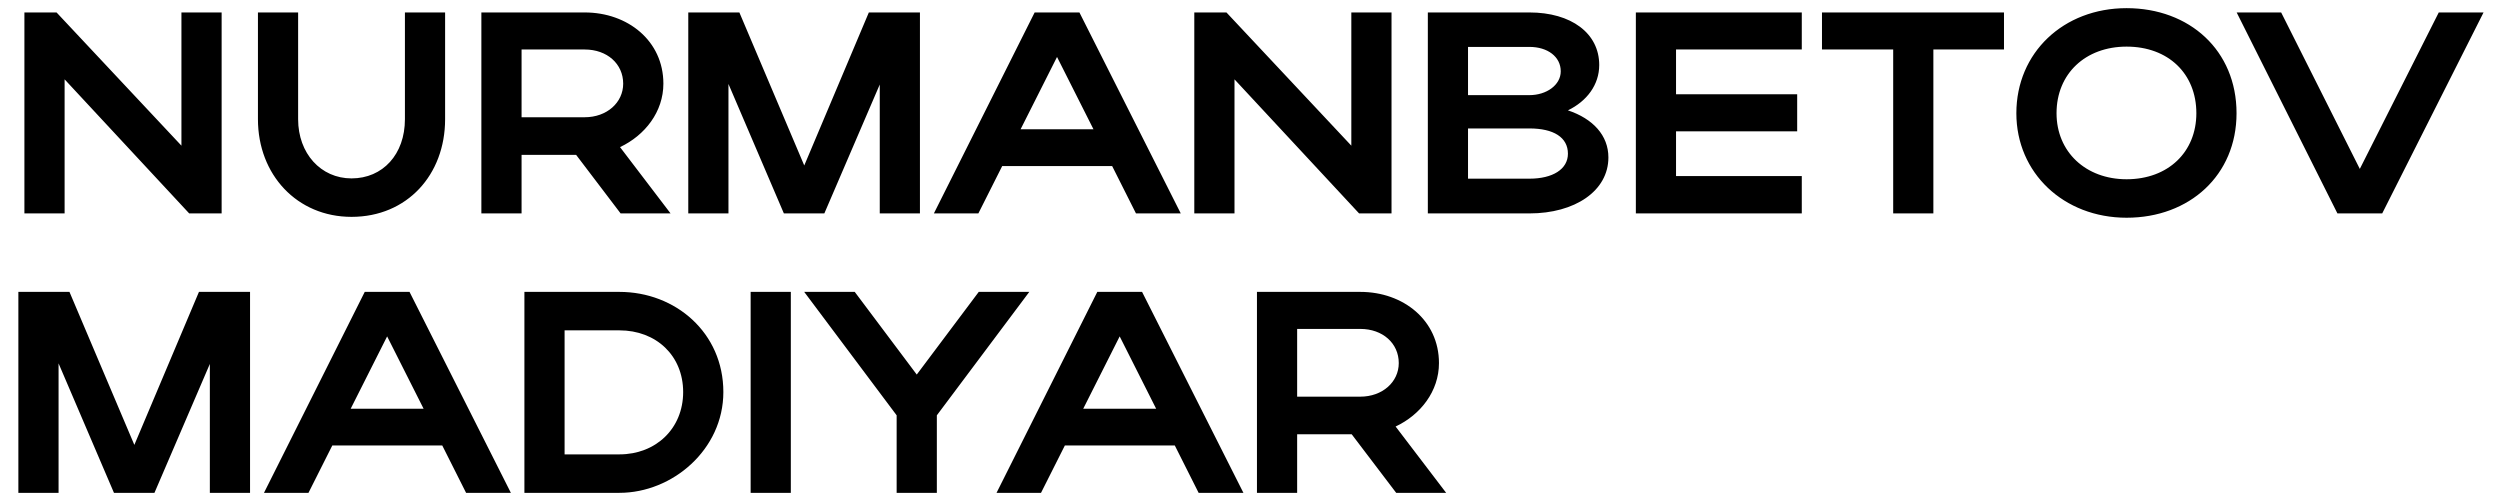 <?xml version="1.0" encoding="UTF-8"?> <svg xmlns="http://www.w3.org/2000/svg" width="164" height="33" viewBox="0 0 164 33" fill="none"><path d="M4.238 5.205V14H1.601V0.817H3.71L11.902 9.556V0.817H14.539V14H12.411L4.238 5.205ZM23.06 11.703C25.113 11.703 26.563 10.121 26.563 7.823V0.817H29.199V7.823C29.199 11.458 26.713 14.226 23.06 14.226C19.482 14.226 16.921 11.458 16.921 7.823V0.817H19.557V7.823C19.557 10.064 21.045 11.703 23.06 11.703ZM40.712 14L37.793 10.158H34.215V14H31.578V0.817H38.358C41.183 0.817 43.518 2.682 43.518 5.488C43.518 7.333 42.312 8.878 40.674 9.65L43.989 14H40.712ZM40.881 5.488C40.881 4.188 39.827 3.247 38.358 3.247H34.215V7.691H38.358C39.808 7.691 40.881 6.731 40.881 5.488ZM47.787 5.507V14H45.151V0.817H48.503L52.759 10.855L56.996 0.817H60.348V14H57.712V5.544L54.077 14H51.422L47.787 5.507ZM61.263 14L67.873 0.817H70.81L77.458 14H74.52L72.957 10.893H65.745L64.181 14H61.263ZM66.95 8.482H71.733L69.341 3.736L66.95 8.482ZM80.983 5.205V14H78.346V0.817H80.455L88.647 9.556V0.817H91.284V14H89.156L80.983 5.205ZM93.666 14V0.817H100.332C103.063 0.817 104.909 2.173 104.909 4.264C104.909 5.563 104.099 6.637 102.856 7.239C104.494 7.785 105.511 8.878 105.511 10.328C105.511 12.531 103.308 14 100.332 14H93.666ZM102.385 4.678C102.385 3.718 101.519 3.077 100.332 3.077H96.302V6.241H100.332C101.443 6.241 102.385 5.582 102.385 4.678ZM102.856 10.083C102.856 9.009 101.914 8.426 100.332 8.426H96.302V11.721H100.332C101.858 11.721 102.856 11.1 102.856 10.083ZM107.312 14V0.817H118.197V3.247H109.948V6.185H117.895V8.614H109.948V11.552H118.197V14H107.312ZM124.193 14V3.247H119.522V0.817H131.462V3.247H126.829V14H124.193ZM132.273 7.428C132.273 3.454 135.361 0.535 139.504 0.535C143.629 0.535 146.717 3.303 146.717 7.428C146.717 11.495 143.629 14.283 139.504 14.283C135.38 14.283 132.273 11.345 132.273 7.428ZM134.909 7.428C134.909 9.97 136.83 11.759 139.504 11.759C142.235 11.759 144.081 9.97 144.081 7.428C144.081 4.829 142.235 3.058 139.504 3.058C136.811 3.058 134.909 4.829 134.909 7.428ZM146.725 0.817H149.644L154.804 11.081L159.983 0.817H162.921L156.273 14H153.335L146.725 0.817Z" fill="black"></path><path d="M3.842 23.837V32.33H1.205V19.148H4.557L8.813 29.185L13.051 19.148H16.403V32.33H13.766V23.874L10.132 32.33H7.476L3.842 23.837ZM17.317 32.33L23.927 19.148H26.865L33.513 32.33H30.575L29.012 29.223H21.799L20.236 32.33H17.317ZM23.005 26.812H27.788L25.396 22.067L23.005 26.812ZM34.401 32.33V19.148H40.634C44.306 19.148 47.452 21.822 47.452 25.72C47.452 29.486 44.118 32.33 40.634 32.33H34.401ZM44.815 25.72C44.815 23.328 43.045 21.671 40.634 21.671H37.037V29.807H40.634C43.026 29.807 44.815 28.112 44.815 25.72ZM51.878 19.148V32.33H49.242V19.148H51.878ZM58.82 27.245L52.756 19.148H56.071L60.139 24.571L64.206 19.148H67.521L61.457 27.245V32.33H58.82V27.245ZM65.373 32.33L71.983 19.148H74.92L81.568 32.33H78.63L77.067 29.223H69.855L68.291 32.33H65.373ZM71.06 26.812H75.843L73.451 22.067L71.06 26.812ZM91.59 32.33L88.671 28.488H85.093V32.33H82.456V19.148H89.236C92.061 19.148 94.396 21.012 94.396 23.818C94.396 25.663 93.191 27.208 91.552 27.98L94.867 32.33H91.59ZM91.759 23.818C91.759 22.518 90.705 21.577 89.236 21.577H85.093V26.021H89.236C90.686 26.021 91.759 25.061 91.759 23.818Z" fill="black"></path></svg> 